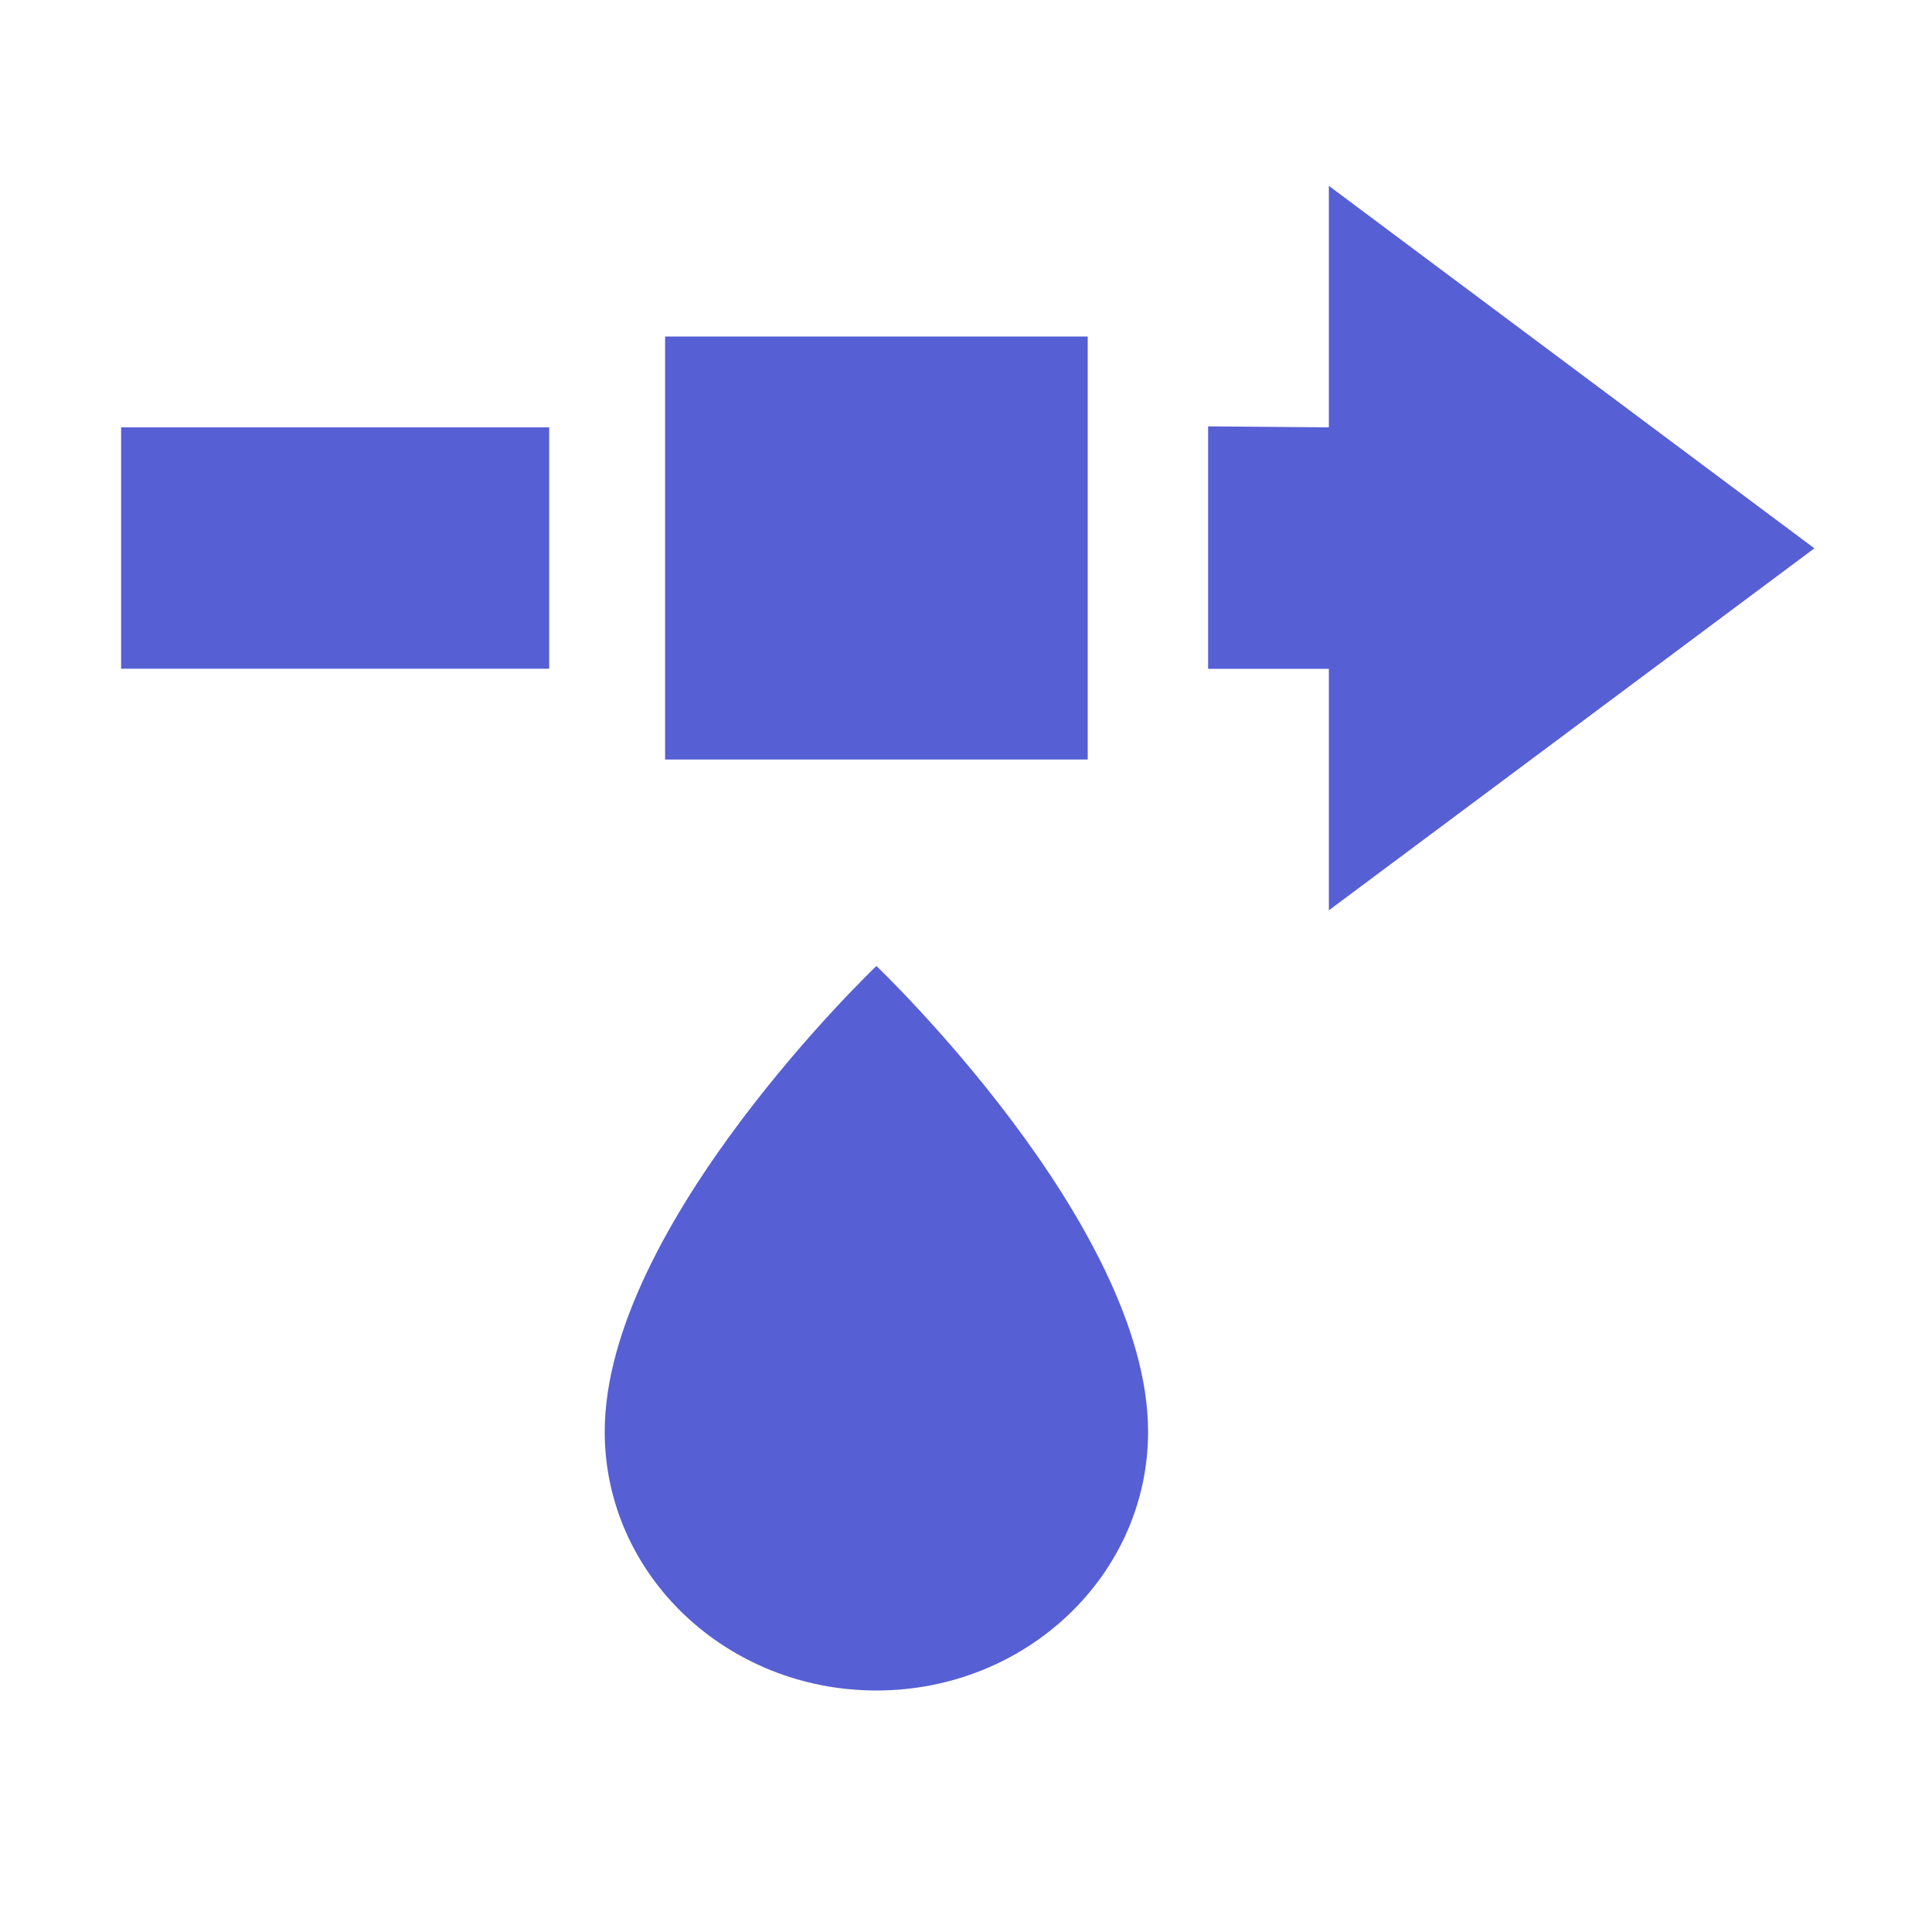 <svg width="16" height="16" viewBox="0 0 16 16" fill="none" xmlns="http://www.w3.org/2000/svg">
<path d="M5.508 2.787L9.008 2.787L9.008 6.29L5.508 6.29L5.508 2.787Z" fill="#575FD4"/>
<path d="M1.003 3.539L4.548 3.539L4.548 5.538L1.003 5.538L1.003 3.539Z" fill="#575FD4"/>
<path d="M7.258 14C8.501 14 9.508 13.041 9.508 11.857C9.508 10.143 7.258 8 7.258 8C7.258 8 5.008 10.143 5.008 11.857C5.008 13.041 6.016 14 7.258 14Z" fill="#575FD4"/>
<path d="M11.005 5.539L11.005 7.539L15.026 4.541L11.005 1.539L11.005 3.539L10.005 3.531L10.005 5.539L11.005 5.539Z" fill="#575FD4"/>
</svg>
